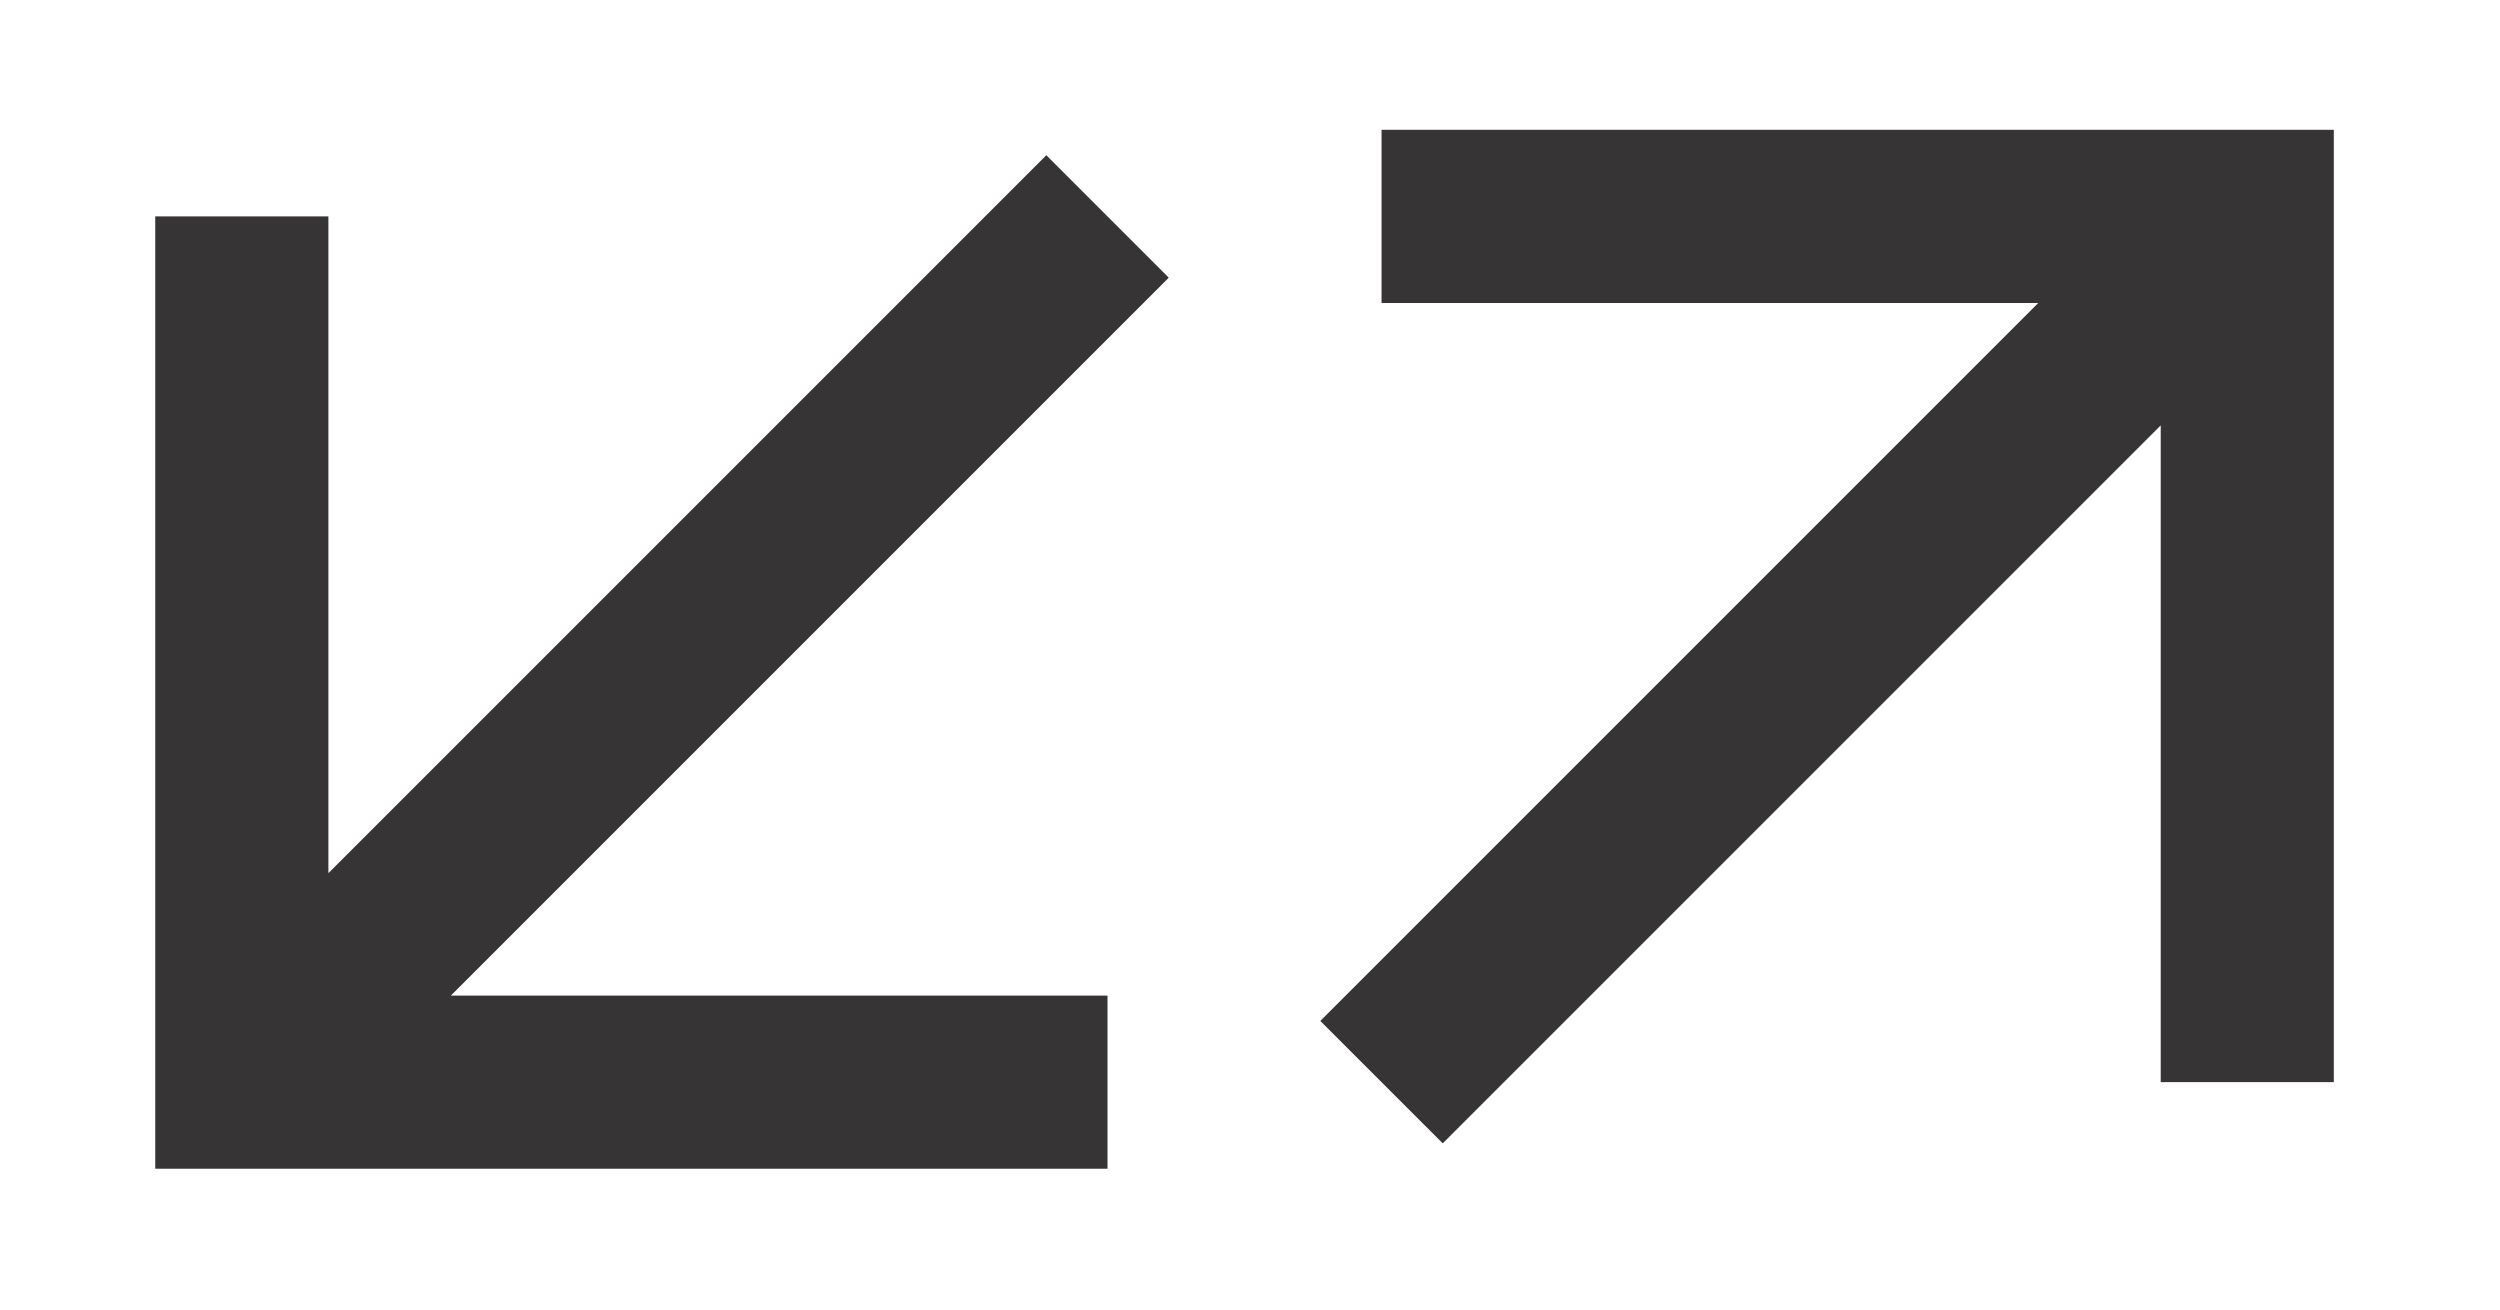 <svg width="42" height="22" viewBox="0 0 42 22" fill="none" xmlns="http://www.w3.org/2000/svg">
<path fill-rule="evenodd" clip-rule="evenodd" d="M34.243 5.09L23.21 5.09V2.181L39.208 2.181V18.18H36.3V7.147L24.238 19.208L22.181 17.152L34.243 5.09Z" fill="#363434"/>
<path fill-rule="evenodd" clip-rule="evenodd" d="M7.574 16.726L18.606 16.726L18.606 19.635L2.608 19.635L2.608 3.636L5.517 3.636L5.517 14.669L17.578 2.608L19.635 4.665L7.574 16.726Z" fill="#363434"/>
</svg>
